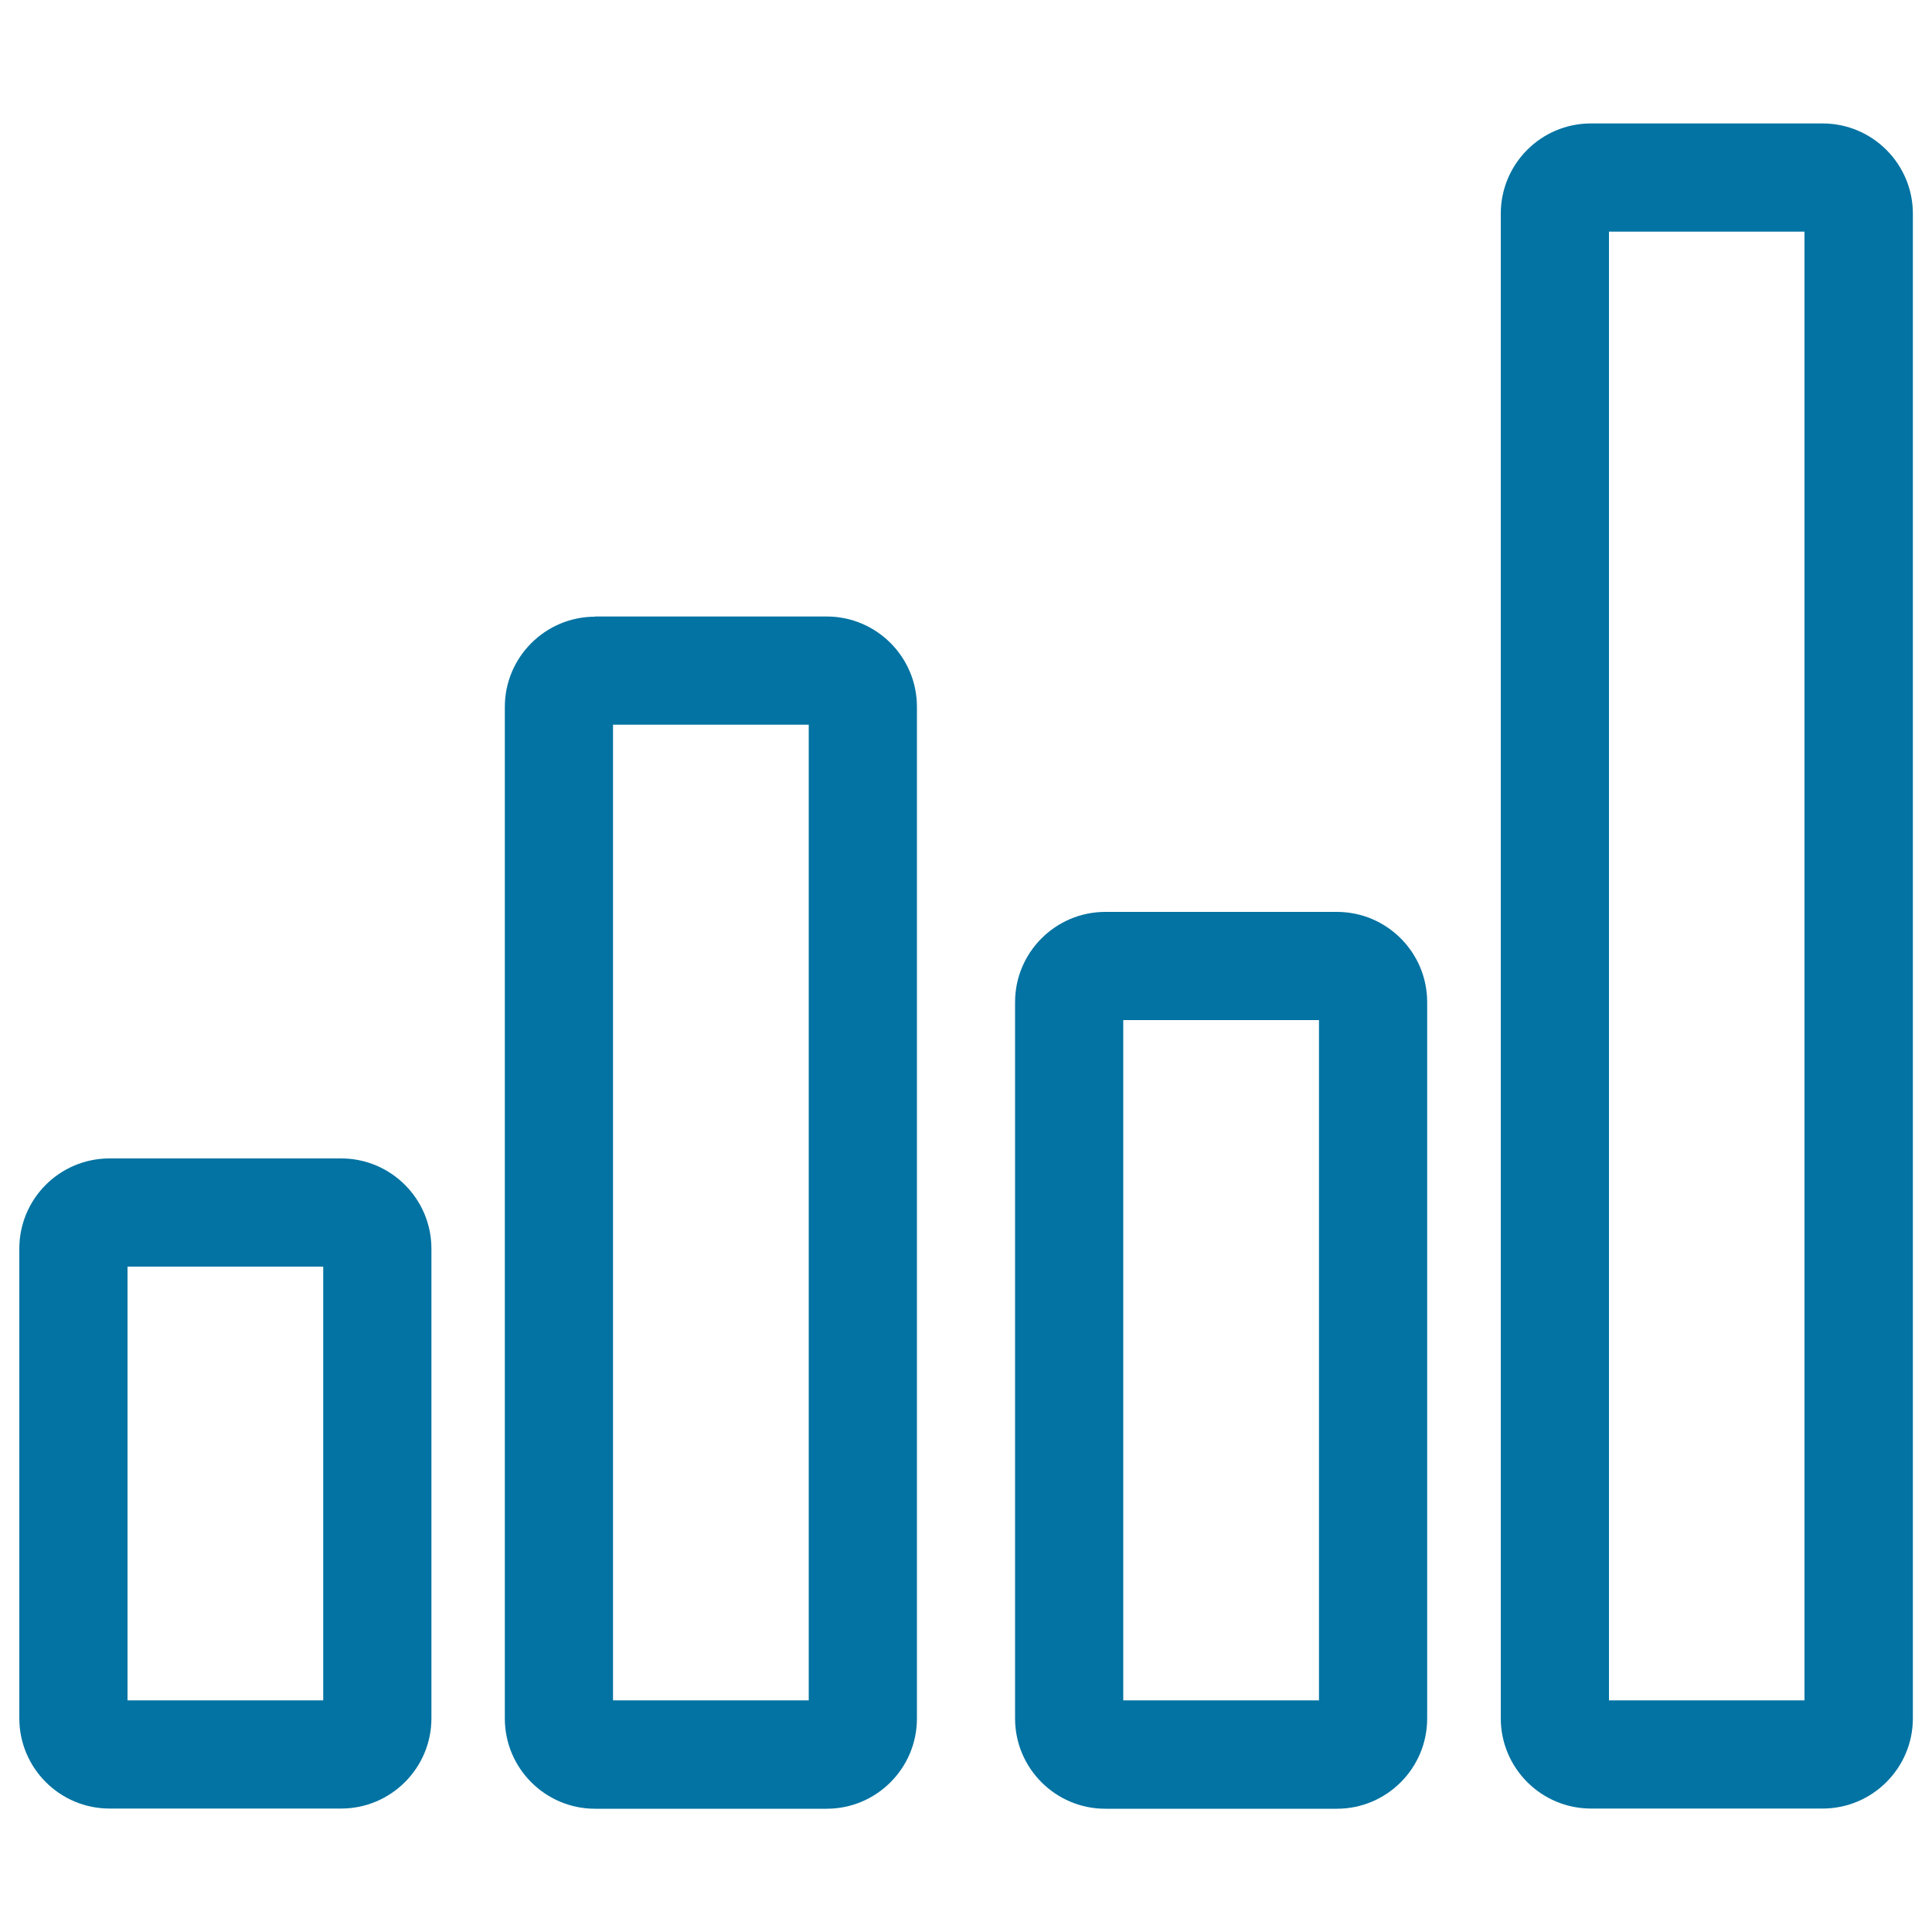 <svg xmlns="http://www.w3.org/2000/svg" viewBox="0 0 1000 1000" style="fill:#0273a2">
<title>Empty Signal sign SVG icon</title>
<g><g><path d="M10,646.3v243.1c0,25.7,20.9,46.7,46.7,46.7h119.9c25.7,0,46.7-20.9,46.7-46.7V646.3c0-25.7-20.9-46.7-46.7-46.7H56.7C30.9,599.6,10,620.5,10,646.3z M66,655.6h101.3v224.5H66V655.6z"/><path d="M308,319.2c-25.7,0-46.7,20.9-46.7,46.7v523.6c0,25.7,20.9,46.7,46.7,46.7h119.9c25.7,0,46.7-20.9,46.7-46.7V365.8c0-25.7-20.9-46.7-46.7-46.7H308z M418.6,880.1H317.3V375.1h101.3V880.1z"/><path d="M572.1,472c-25.7,0-46.7,20.9-46.7,46.7v370.8c0,25.7,20.9,46.7,46.7,46.7H692c25.7,0,46.7-20.9,46.7-46.7V518.7c0-25.7-20.9-46.7-46.7-46.7H572.1z M682.7,880.1H581.4V528h101.3V880.1z"/><path d="M776.8,110.6v778.8c0,25.7,20.9,46.7,46.7,46.7h119.9c25.7,0,46.7-20.9,46.7-46.7V110.6c0-25.7-20.9-46.7-46.7-46.7H823.4C797.7,63.9,776.8,84.8,776.8,110.6z M832.8,119.9H934v760.2H832.8V119.9z"/></g></g>
</svg>